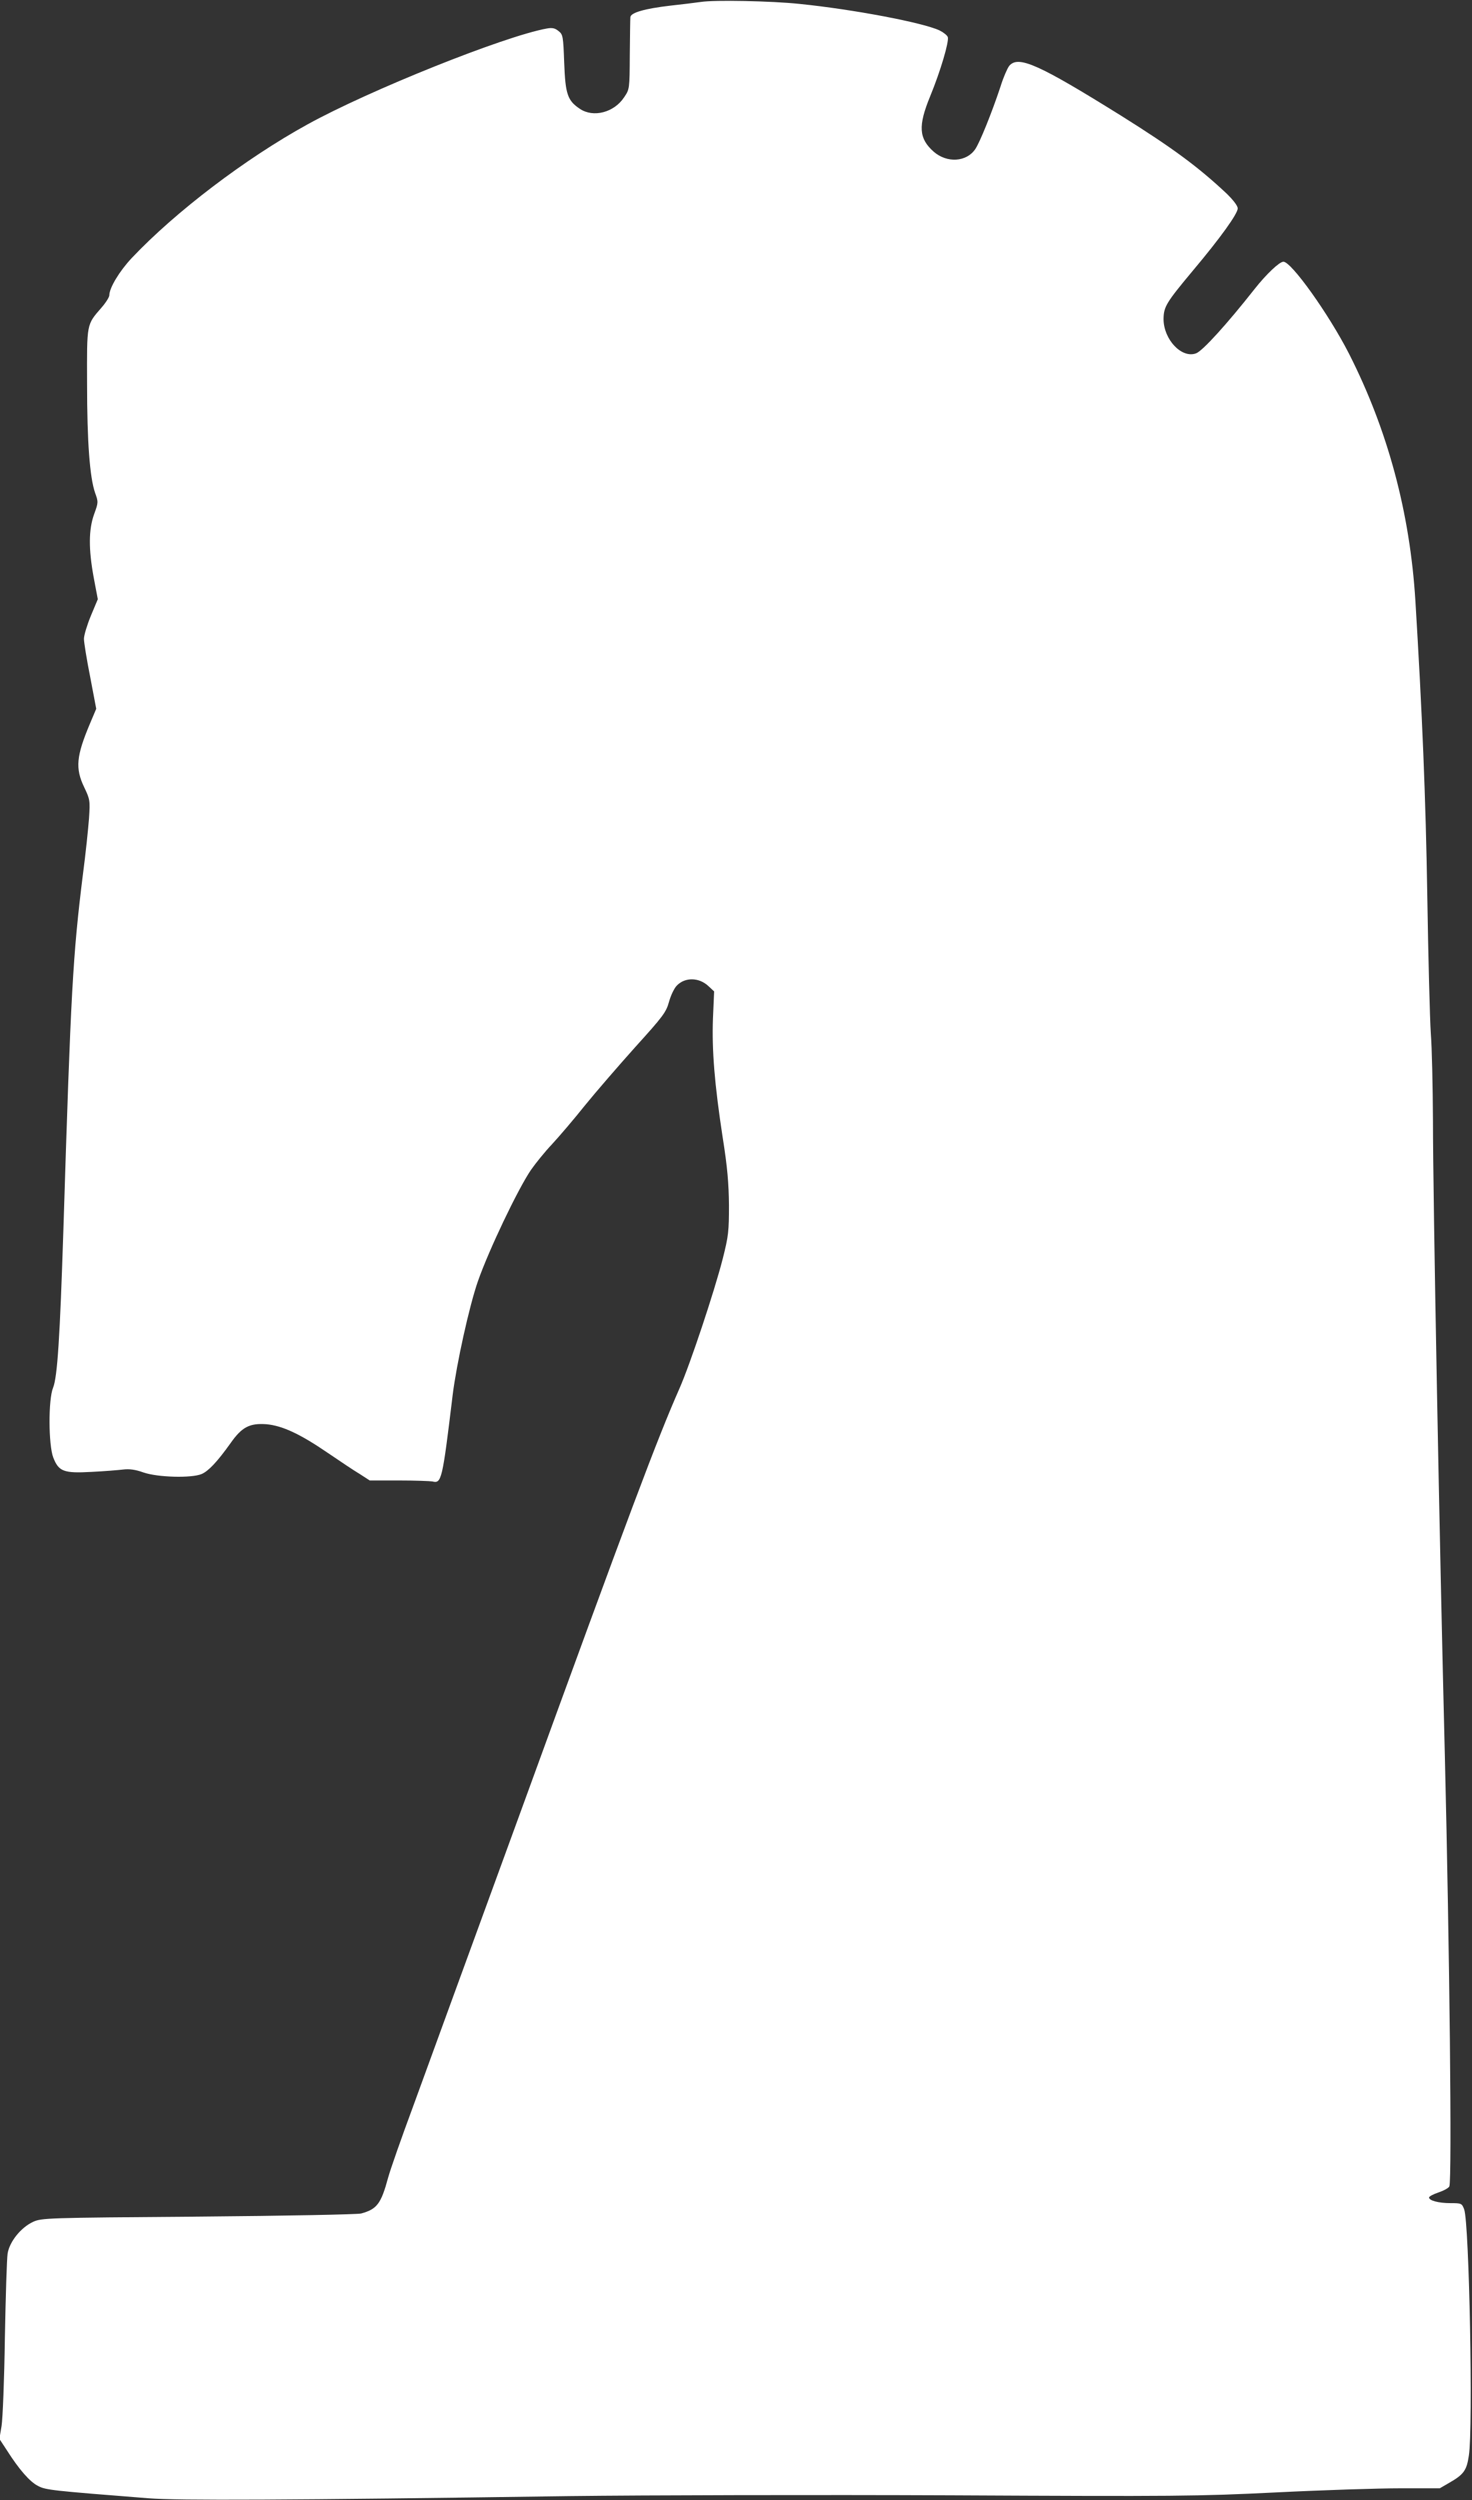 <?xml version="1.0" standalone="no"?>
<!DOCTYPE svg PUBLIC "-//W3C//DTD SVG 20010904//EN"
 "http://www.w3.org/TR/2001/REC-SVG-20010904/DTD/svg10.dtd">
<svg version="1.0" xmlns="http://www.w3.org/2000/svg"
 width="754pt" height="1280pt" viewBox="0 0 754 1280"
 preserveAspectRatio="xMidYMid meet">
<rect x="0" y="0" width="754" height="1280" fill="#333333" stroke="none"/>
<g transform="translate(0,1280) scale(0.1,-0.1)"
fill="#ffffff" stroke="none">
<path d="M3590 12790 c-30 -4 -101 -13 -157 -19 -130 -15 -203 -36 -204 -59
-1 -9 -2 -96 -3 -193 -1 -174 -1 -176 -29 -217 -51 -78 -158 -106 -227 -59
-63 42 -74 75 -80 235 -5 136 -6 145 -29 163 -18 15 -32 18 -60 13 -217 -39
-909 -316 -1226 -491 -318 -175 -676 -447 -900 -684 -63 -67 -115 -153 -115
-191 0 -9 -18 -38 -40 -63 -77 -89 -75 -77 -74 -390 0 -298 14 -480 41 -558
17 -47 17 -50 -5 -110 -28 -79 -29 -176 -2 -324 l21 -111 -36 -86 c-19 -46
-35 -99 -35 -117 0 -17 14 -105 32 -195 l31 -163 -33 -78 c-69 -164 -75 -227
-29 -323 30 -63 31 -68 25 -160 -4 -52 -17 -180 -31 -285 -52 -418 -62 -597
-100 -1813 -18 -562 -31 -762 -53 -817 -25 -60 -24 -293 1 -358 28 -71 53 -81
196 -73 64 3 136 9 161 12 33 4 63 0 105 -15 72 -25 245 -30 298 -8 36 16 80
63 148 158 58 83 98 103 183 97 81 -7 172 -49 314 -146 62 -42 136 -92 165
-109 l51 -33 151 0 c82 0 159 -3 170 -5 47 -12 51 7 104 445 20 159 85 454
129 580 56 160 203 468 271 569 23 33 71 93 109 133 37 40 113 129 168 198 56
69 172 203 258 299 143 158 158 178 173 232 9 33 27 70 40 83 43 44 114 42
162 -3 l29 -27 -6 -138 c-6 -163 8 -337 50 -611 24 -150 31 -236 32 -345 0
-132 -2 -157 -32 -275 -42 -165 -167 -541 -222 -665 -114 -259 -246 -609 -820
-2185 -241 -660 -486 -1330 -544 -1490 -59 -159 -117 -324 -128 -365 -36 -133
-57 -161 -138 -183 -20 -5 -377 -12 -835 -16 -785 -6 -801 -7 -846 -27 -62
-29 -120 -101 -130 -162 -4 -26 -10 -220 -14 -432 -3 -212 -11 -415 -17 -451
l-11 -66 38 -58 c63 -99 118 -162 160 -183 40 -21 70 -24 565 -63 151 -12 697
-10 2155 11 396 5 1276 7 1955 4 1159 -6 1262 -5 1669 15 238 12 524 21 635
21 l201 0 50 29 c73 42 88 63 99 139 22 142 2 1186 -24 1260 -12 31 -14 32
-70 32 -61 0 -110 13 -110 29 0 5 22 17 49 26 27 9 52 23 55 31 14 36 1 1214
-23 2204 -27 1069 -61 2859 -61 3255 -1 171 -5 371 -11 445 -5 74 -13 392 -18
705 -8 502 -26 935 -61 1510 -28 452 -142 875 -341 1266 -103 201 -294 469
-335 469 -20 0 -87 -63 -147 -139 -141 -179 -266 -317 -300 -330 -74 -28 -167
71 -167 176 1 63 14 84 150 247 143 170 230 292 230 319 0 13 -23 43 -57 76
-146 137 -276 233 -541 399 -424 264 -527 310 -573 254 -9 -12 -30 -59 -44
-105 -43 -130 -105 -284 -129 -320 -45 -67 -145 -73 -213 -14 -77 68 -81 132
-18 285 53 129 97 279 90 302 -3 9 -22 24 -42 34 -84 40 -442 108 -718 136
-143 15 -435 21 -505 10z"/>
</g>
</svg>
